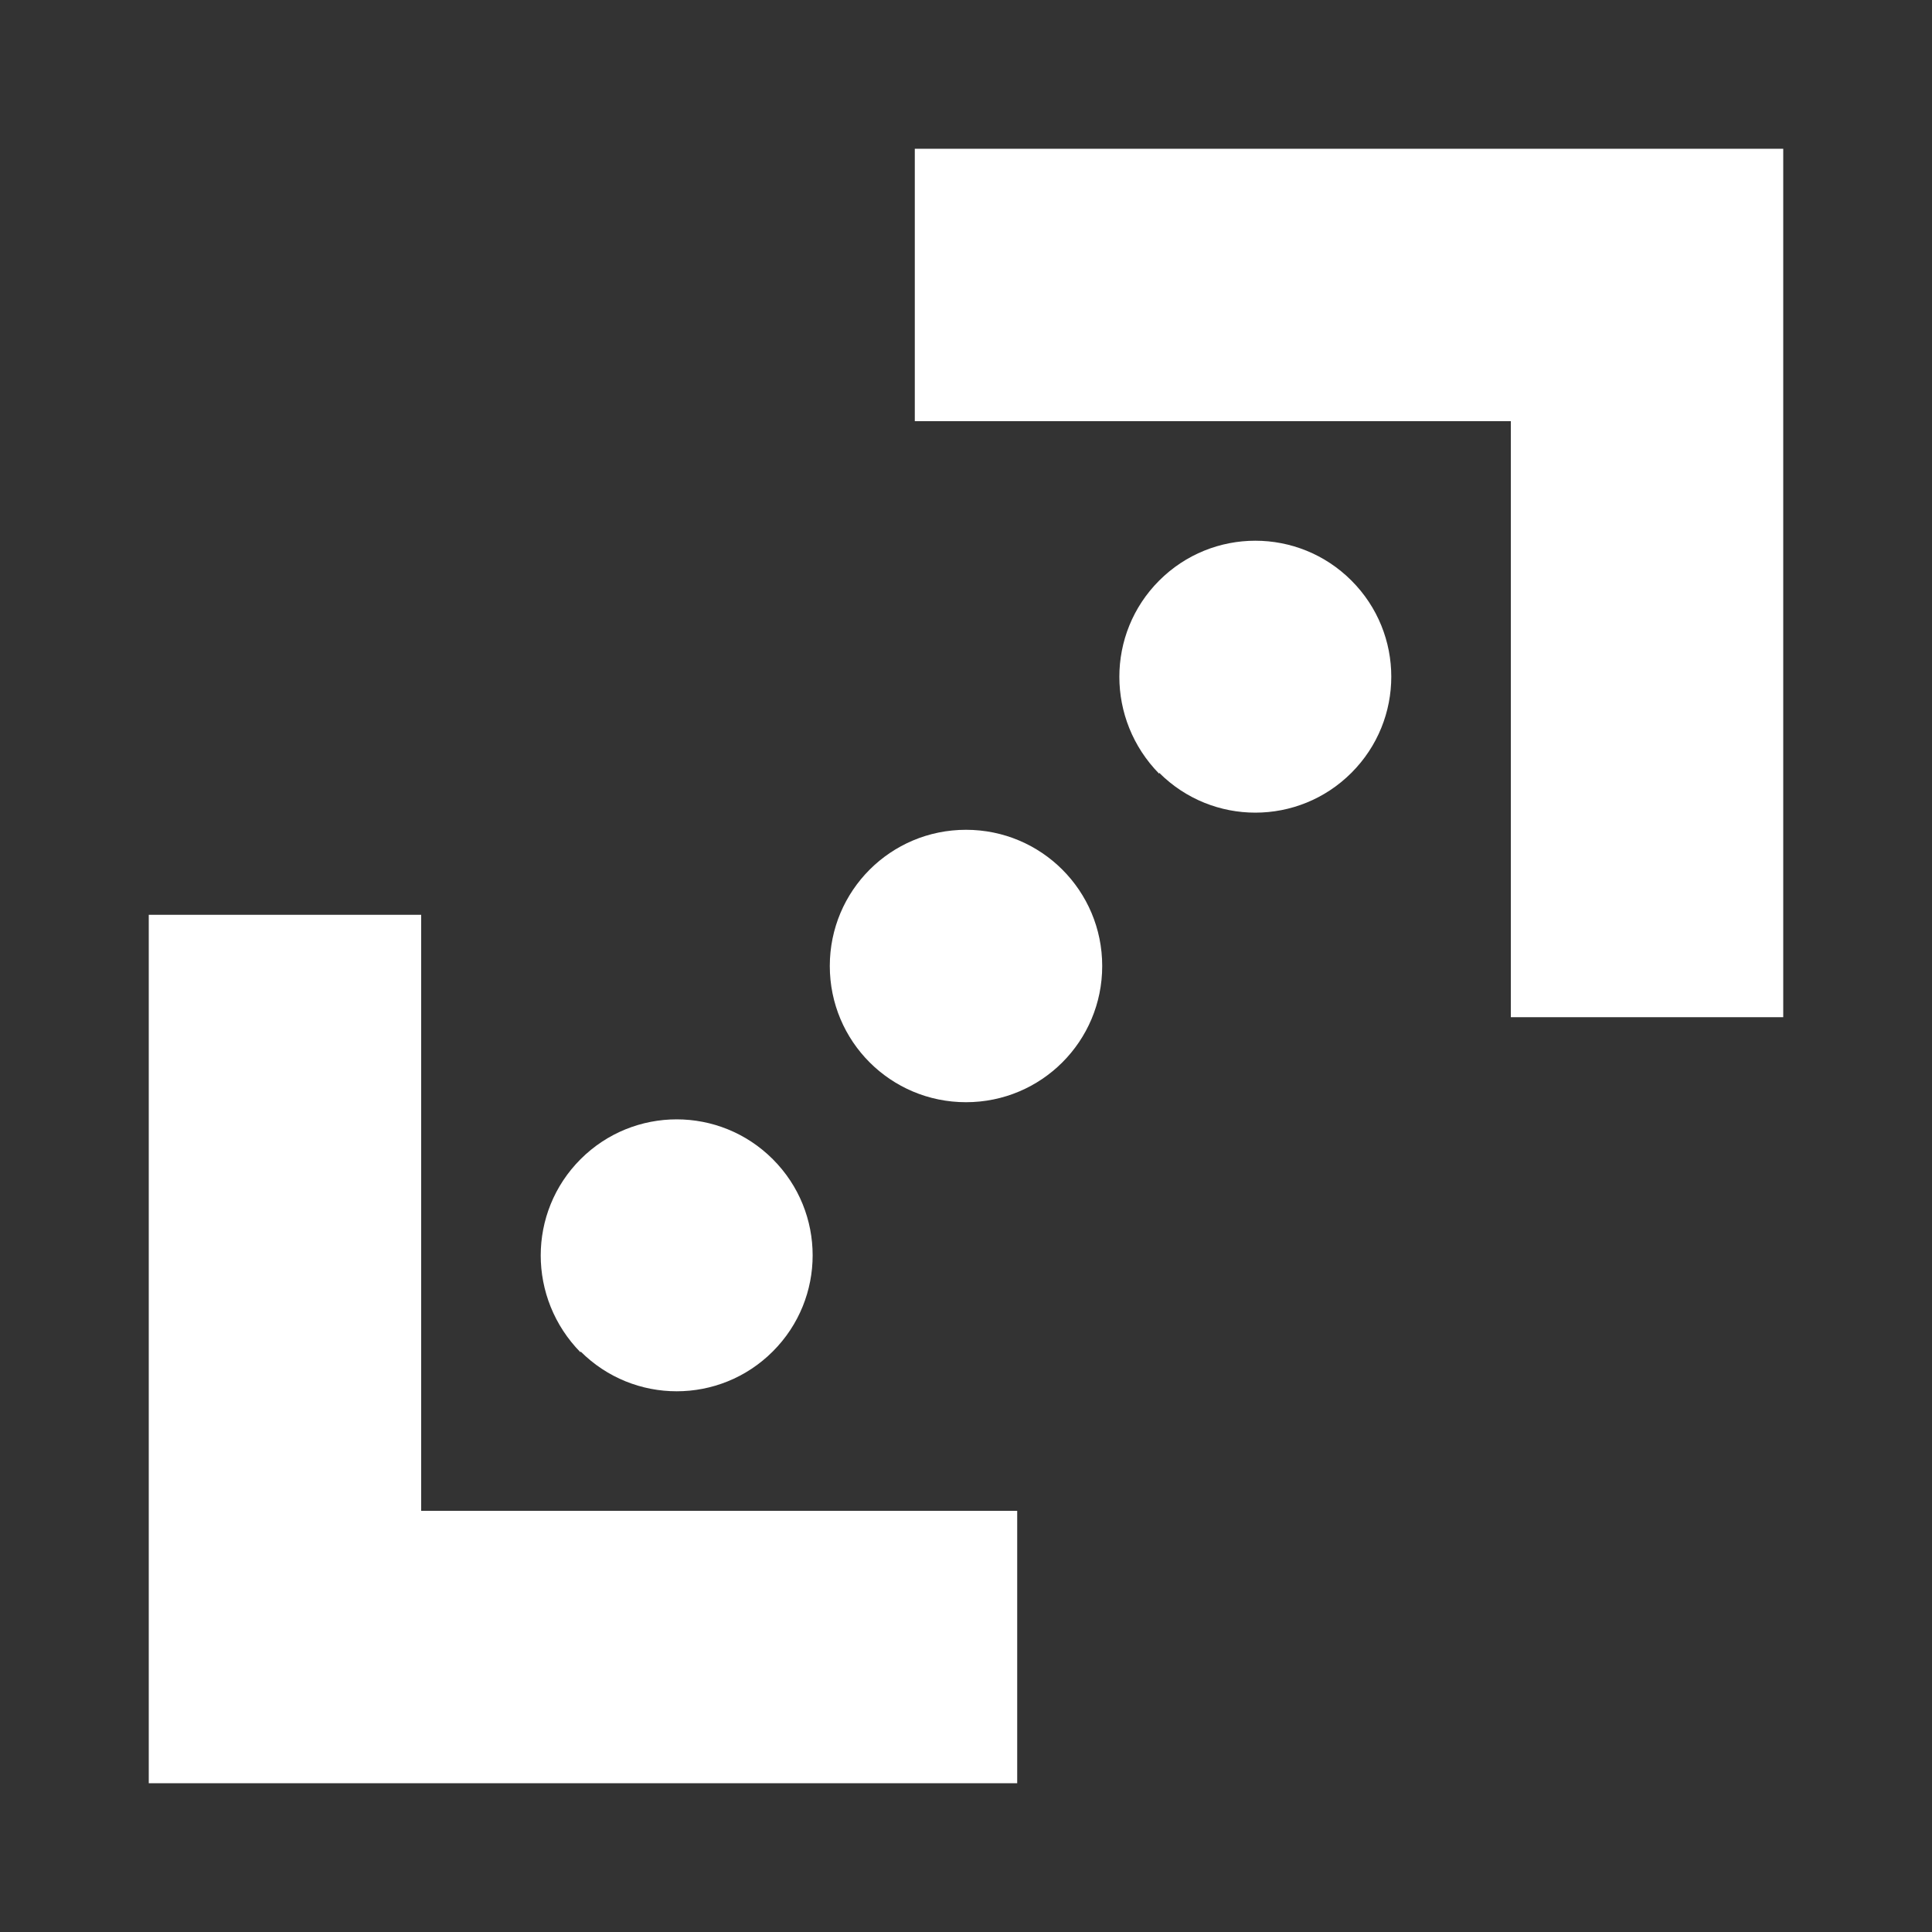 <svg viewBox="0 0 200 200" xmlns="http://www.w3.org/2000/svg" xmlns:xlink="http://www.w3.org/1999/xlink"><rect x="0" y="0" width="200" height="200" fill="#333333" stroke="none"/><clipPath id="a"><path d="m0 0h200v200h-200z"/></clipPath><clipPath id="b"><path d="m0 0h200v200h-200z"/></clipPath><path d="m0 0h200v200h-200z" fill="none"/><g clip-path="url(#a)"><path d="m85.9 100c0 7.8 6.3 14.1 14.1 14.1s14.1-6.3 14.1-14.1-6.3-14.1-14.1-14.1-14.1 6.3-14.1 14.1" fill="#fff"/></g><g fill="#fff"><path d="m94.7 43.6h61.7v61.7h28.2v-61.7-28.2h-28.2-61.7z"/><g clip-path="url(#b)"><path d="m120 80c5.5 5.5 14.4 5.5 19.9 0s5.5-14.4 0-19.9-14.4-5.5-19.9 0-5.5 14.4 0 20"/><path d="m60.1 139.9c5.5 5.5 14.4 5.5 19.9 0s5.5-14.4 0-19.9-14.4-5.5-19.9 0-5.5 14.4 0 20"/></g><path d="m43.6 156.4v-61.7h-28.2v61.7 28.2h28.2 61.7v-28.2z"/></g></svg>